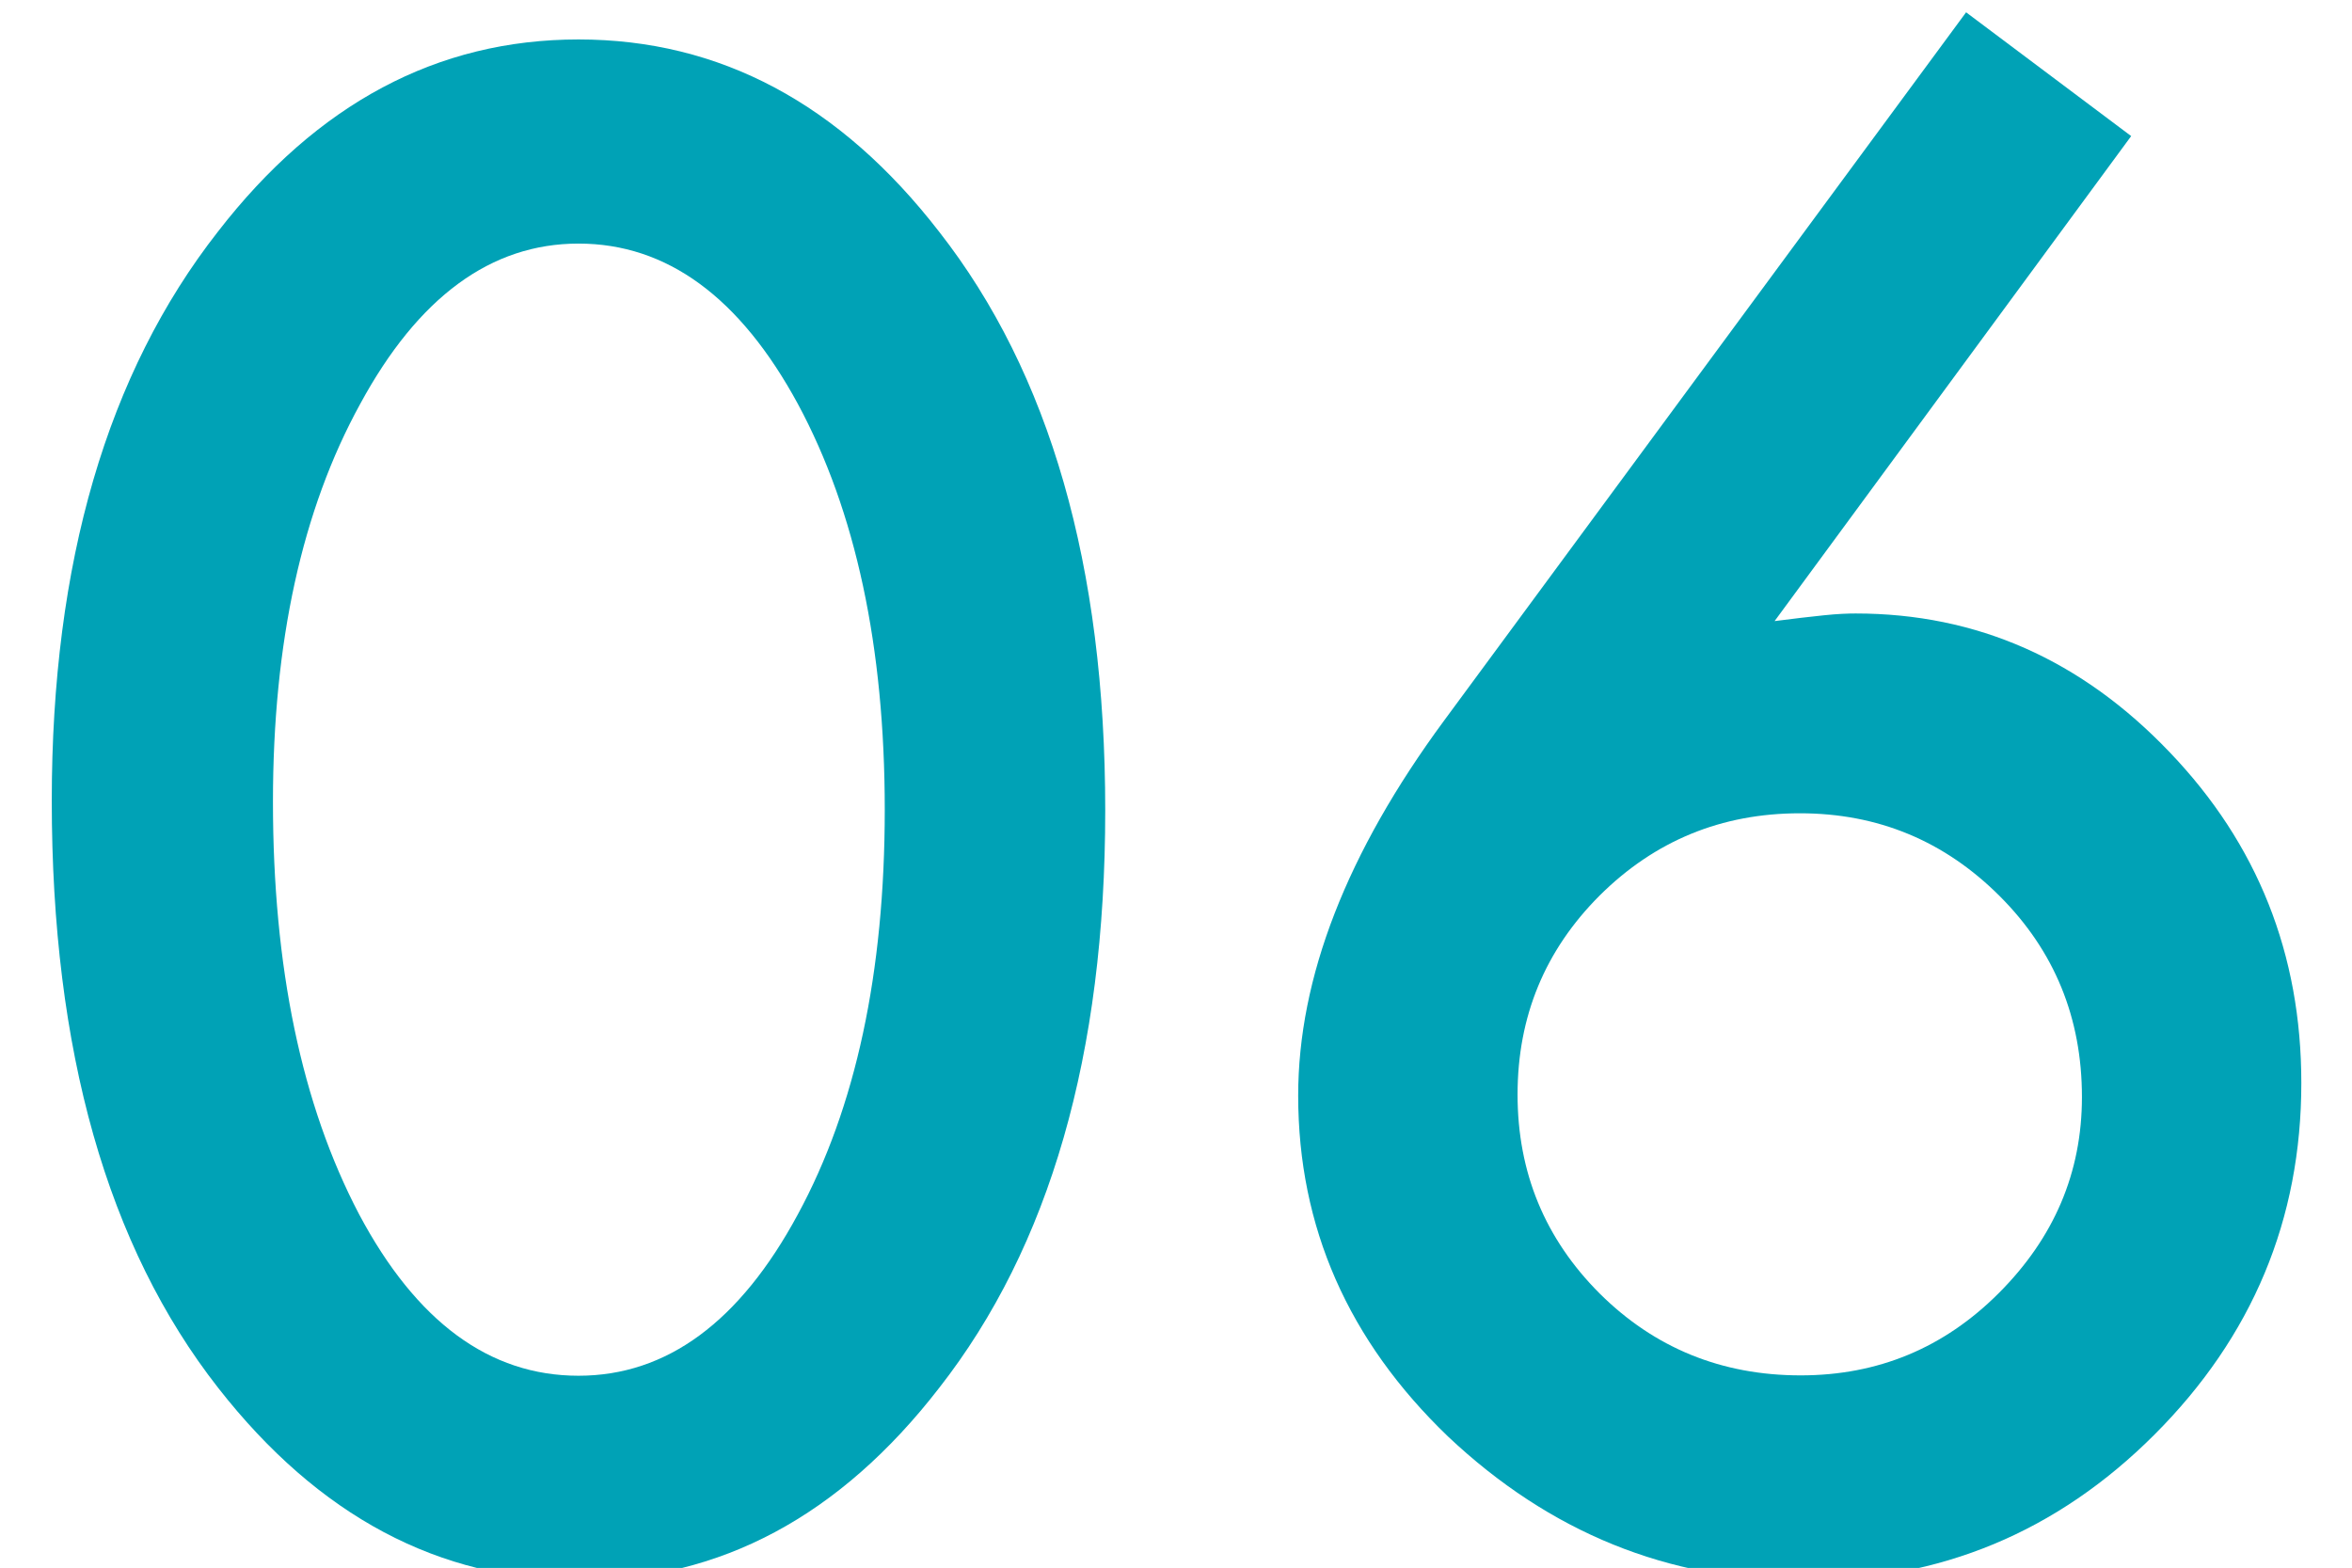 <?xml version="1.0" encoding="utf-8"?>
<!-- Generator: Adobe Illustrator 24.0.1, SVG Export Plug-In . SVG Version: 6.00 Build 0)  -->
<svg version="1.1" id="レイヤー_1" xmlns="http://www.w3.org/2000/svg" xmlns:xlink="http://www.w3.org/1999/xlink" x="0px"
	 y="0px" viewBox="0 0 64.97 43.32" style="enable-background:new 0 0 64.97 43.32;" xml:space="preserve">
<style type="text/css">
	.st0{fill:#00A2B6;}
</style>
<g>
	<g>
		<path class="st0" d="M1.43,22.12c0-6.57,1.53-11.81,4.59-15.72c2.74-3.54,6.06-5.31,9.96-5.31s7.22,1.77,9.96,5.31
			c3.06,3.91,4.59,9.24,4.59,15.99c0,6.73-1.53,12.05-4.59,15.96c-2.74,3.54-6.05,5.31-9.93,5.31s-7.21-1.77-9.98-5.31
			C2.96,34.43,1.43,29.02,1.43,22.12z M7.54,22.15c0,4.57,0.79,8.37,2.38,11.4c1.58,2.97,3.6,4.46,6.06,4.46
			c2.44,0,4.46-1.49,6.06-4.46c1.6-2.95,2.4-6.68,2.4-11.18s-0.8-8.24-2.4-11.21c-1.6-2.95-3.62-4.43-6.06-4.43
			c-2.42,0-4.43,1.48-6.03,4.43C8.34,14.09,7.54,17.75,7.54,22.15z"/>
		<path class="st0" d="M54.31,0.34l4.56,3.42l-9.85,13.4c0.53-0.07,0.99-0.12,1.36-0.16c0.38-0.04,0.67-0.05,0.88-0.05
			c3.35,0,6.24,1.28,8.68,3.84c2.42,2.53,3.63,5.57,3.63,9.13c0,3.77-1.35,7.01-4.06,9.72c-2.69,2.69-5.92,4.03-9.69,4.03
			c-3.74,0-7.01-1.33-9.82-3.98c-2.76-2.65-4.14-5.79-4.14-9.42c0-3.26,1.34-6.71,4.03-10.36L54.31,0.34z M57.51,30.31
			c0-2.19-0.76-4.04-2.27-5.55c-1.53-1.53-3.37-2.29-5.52-2.29c-2.17,0-4.01,0.76-5.53,2.27c-1.51,1.51-2.27,3.34-2.27,5.5
			s0.76,3.99,2.27,5.5C45.7,37.24,47.55,38,49.74,38c2.14,0,3.96-0.76,5.47-2.27C56.74,34.2,57.51,32.4,57.51,30.31z"/>
	</g>
</g>
</svg>
